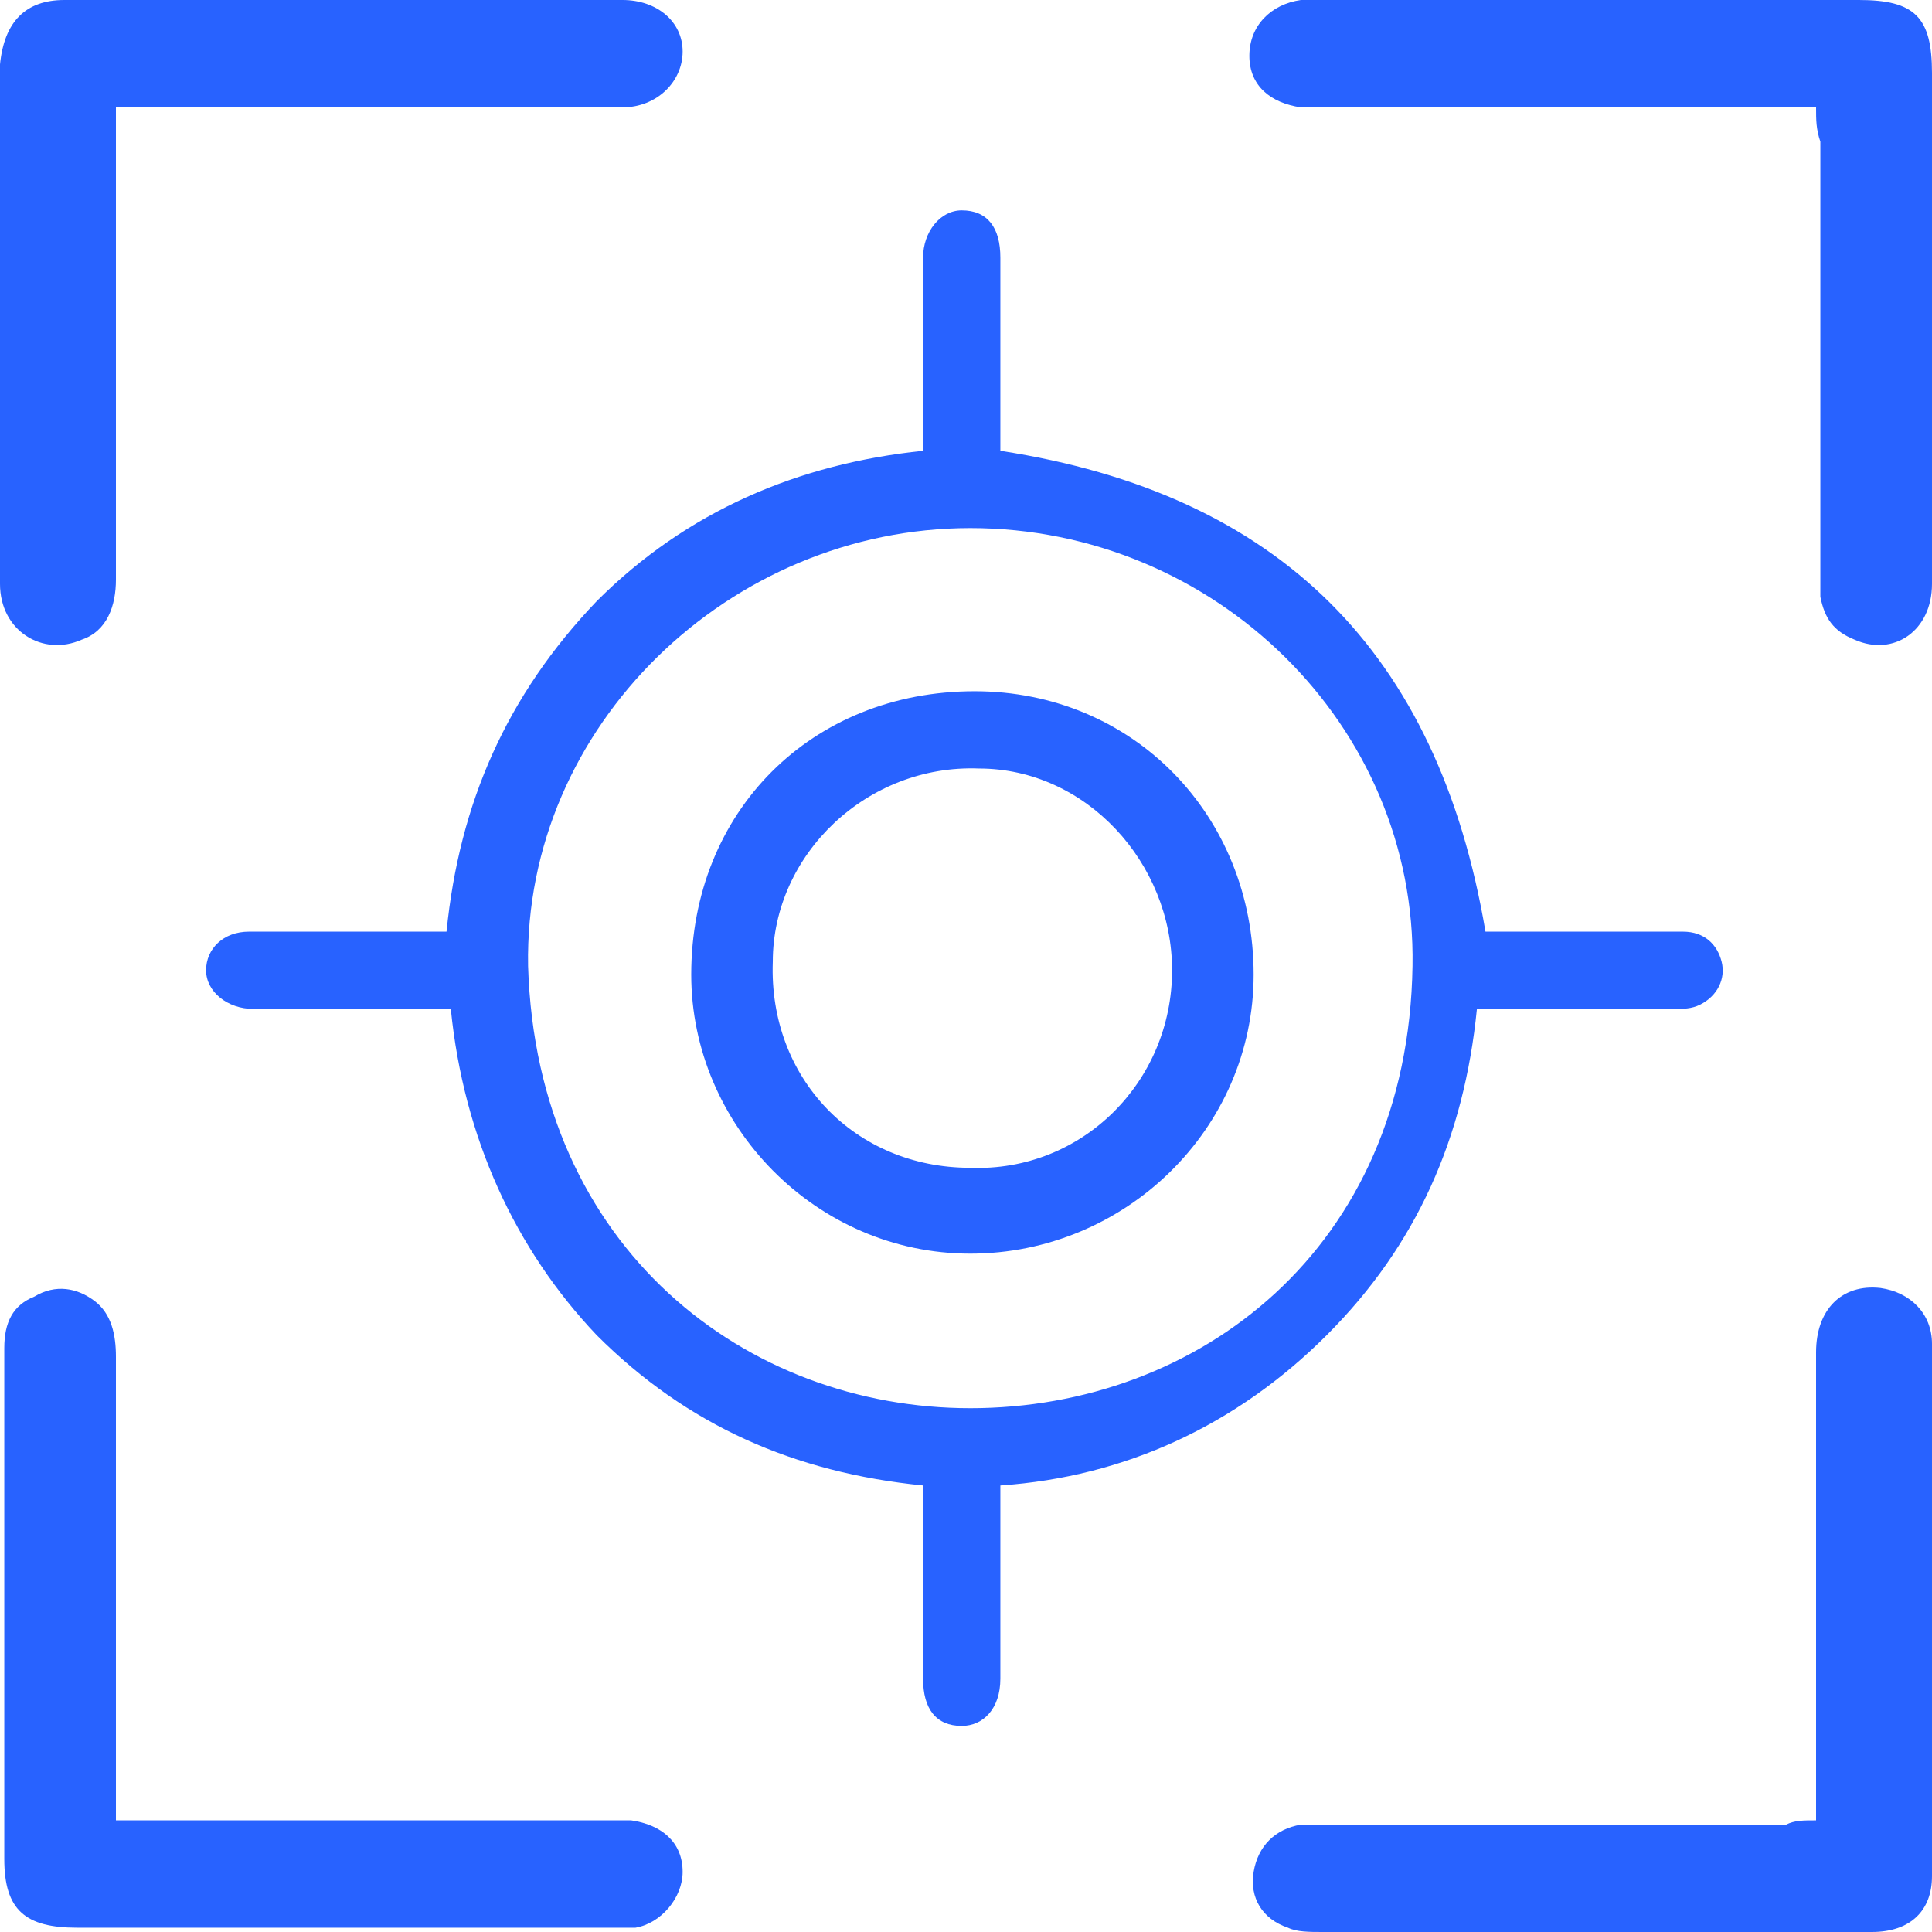<svg width="60" height="60" viewBox="0 0 60 60" fill="none" xmlns="http://www.w3.org/2000/svg">
<path d="M3.6 3.333C3.6 3.733 3.6 4 3.6 4.4C3.6 8.933 3.6 13.467 3.6 18C3.6 18.8 3.333 19.6 2.533 19.867C1.333 20.4 0 19.6 0 18.133C0 14.8 0 11.333 0 8C0 6 0 4 0 2C0.133 0.667 0.8 0 2 0C7.733 0 13.467 0 19.333 0C20.4 0 21.2 0.667 21.2 1.6C21.2 2.533 20.4 3.333 19.333 3.333C14.4 3.333 9.6 3.333 4.667 3.333C4.4 3.333 4 3.333 3.6 3.333Z" fill="#2862FF"/>
<path d="M56.4 3.333C56 3.333 55.733 3.333 55.333 3.333C50.667 3.333 45.867 3.333 41.2 3.333C40.933 3.333 40.667 3.333 40.4 3.333C39.467 3.2 38.8 2.667 38.8 1.733C38.8 0.8 39.467 0.133 40.4 0C40.667 0 40.8 0 41.067 0C46.667 0 52.133 0 57.733 0C59.467 0 60 0.533 60 2.267C60 7.6 60 12.8 60 18.133C60 19.6 58.8 20.4 57.6 19.867C56.933 19.6 56.667 19.2 56.533 18.533C56.533 18.267 56.533 17.867 56.533 17.6C56.533 13.2 56.533 8.8 56.533 4.4C56.4 4 56.4 3.733 56.4 3.333Z" fill="#2862FF"/>
<path d="M3.6 56.533C4 56.533 4.267 56.533 4.667 56.533C9.333 56.533 14.133 56.533 18.8 56.533C19.067 56.533 19.333 56.533 19.6 56.533C20.533 56.667 21.2 57.2 21.2 58.133C21.2 58.933 20.533 59.733 19.733 59.867C19.467 59.867 19.2 59.867 19.067 59.867C13.467 59.867 8 59.867 2.4 59.867C0.8 59.867 0.133 59.333 0.133 57.733C0.133 52.4 0.133 47.2 0.133 41.867C0.133 41.067 0.4 40.533 1.067 40.267C1.733 39.867 2.4 40 2.933 40.4C3.467 40.8 3.6 41.467 3.6 42.133C3.6 44.8 3.6 47.467 3.6 50.133C3.6 52 3.6 53.867 3.6 55.867C3.6 55.867 3.6 56.267 3.6 56.533Z" fill="#2862FF"/>
<path d="M56.4 56.533C56.4 56.133 56.4 55.867 56.4 55.6C56.4 51.067 56.4 46.533 56.4 42C56.4 40.667 57.2 39.867 58.4 40C59.333 40.133 60 40.8 60 41.733C60 47.2 60 52.8 60 58.267C60 59.333 59.333 60 58.133 60C56.533 60 54.933 60 53.333 60C49.2 60 45.067 60 41.067 60C40.667 60 40.267 60 40 59.867C39.2 59.6 38.8 58.933 38.933 58.133C39.067 57.333 39.6 56.8 40.4 56.667C40.667 56.667 41.067 56.667 41.333 56.667C46 56.667 50.8 56.667 55.467 56.667C55.733 56.533 56 56.533 56.4 56.533Z" fill="#2862FF"/>
<path d="M14 31.333C12.933 31.333 12 31.333 10.933 31.333C9.867 31.333 8.933 31.333 7.867 31.333C7.067 31.333 6.4 30.8 6.4 30.133C6.4 29.467 6.933 28.933 7.733 28.933C9.6 28.933 11.467 28.933 13.2 28.933C13.333 28.933 13.6 28.933 13.867 28.933C14.267 24.933 15.733 21.6 18.533 18.667C21.333 15.867 24.8 14.4 28.667 14C28.667 13.733 28.667 13.6 28.667 13.467C28.667 11.6 28.667 9.733 28.667 8C28.667 7.2 29.2 6.533 29.867 6.533C30.667 6.533 31.067 7.067 31.067 8C31.067 9.867 31.067 11.6 31.067 13.467C31.067 13.6 31.067 13.867 31.067 14C39.733 15.333 44.667 20.267 46.133 28.933C46.267 28.933 46.4 28.933 46.533 28.933C48.4 28.933 50.4 28.933 52.267 28.933C52.933 28.933 53.333 29.333 53.467 29.867C53.6 30.4 53.333 30.933 52.8 31.2C52.533 31.333 52.267 31.333 52 31.333C50.133 31.333 48.4 31.333 46.533 31.333C46.4 31.333 46.133 31.333 45.867 31.333C45.467 35.333 44 38.667 41.2 41.467C38.4 44.267 34.933 45.867 31.067 46.133C31.067 46.4 31.067 46.533 31.067 46.667C31.067 48.533 31.067 50.4 31.067 52.133C31.067 53.067 30.533 53.6 29.867 53.6C29.067 53.6 28.667 53.067 28.667 52.133C28.667 50.267 28.667 48.4 28.667 46.667C28.667 46.533 28.667 46.267 28.667 46.133C24.667 45.733 21.333 44.267 18.533 41.467C16 38.8 14.4 35.333 14 31.333ZM30.133 43.733C37.2 43.733 43.733 38.8 43.867 30C44 22.533 37.733 16.4 30.133 16.4C22.667 16.4 16.267 22.533 16.4 30C16.667 38.8 23.2 43.733 30.133 43.733Z" fill="#2862FF"/>
<path d="M30.267 21.467C35.2 21.467 38.933 25.333 38.933 30.267C38.933 35.067 34.933 38.933 30.133 38.933C25.333 38.933 21.467 34.933 21.467 30.267C21.467 25.2 25.2 21.467 30.267 21.467ZM30.133 36.267C33.6 36.4 36.4 33.6 36.4 30.133C36.4 26.8 33.733 23.867 30.4 23.867C26.933 23.733 24 26.533 24 29.867C23.867 33.467 26.533 36.267 30.133 36.267Z" fill="#2862FF"/>
</svg>
